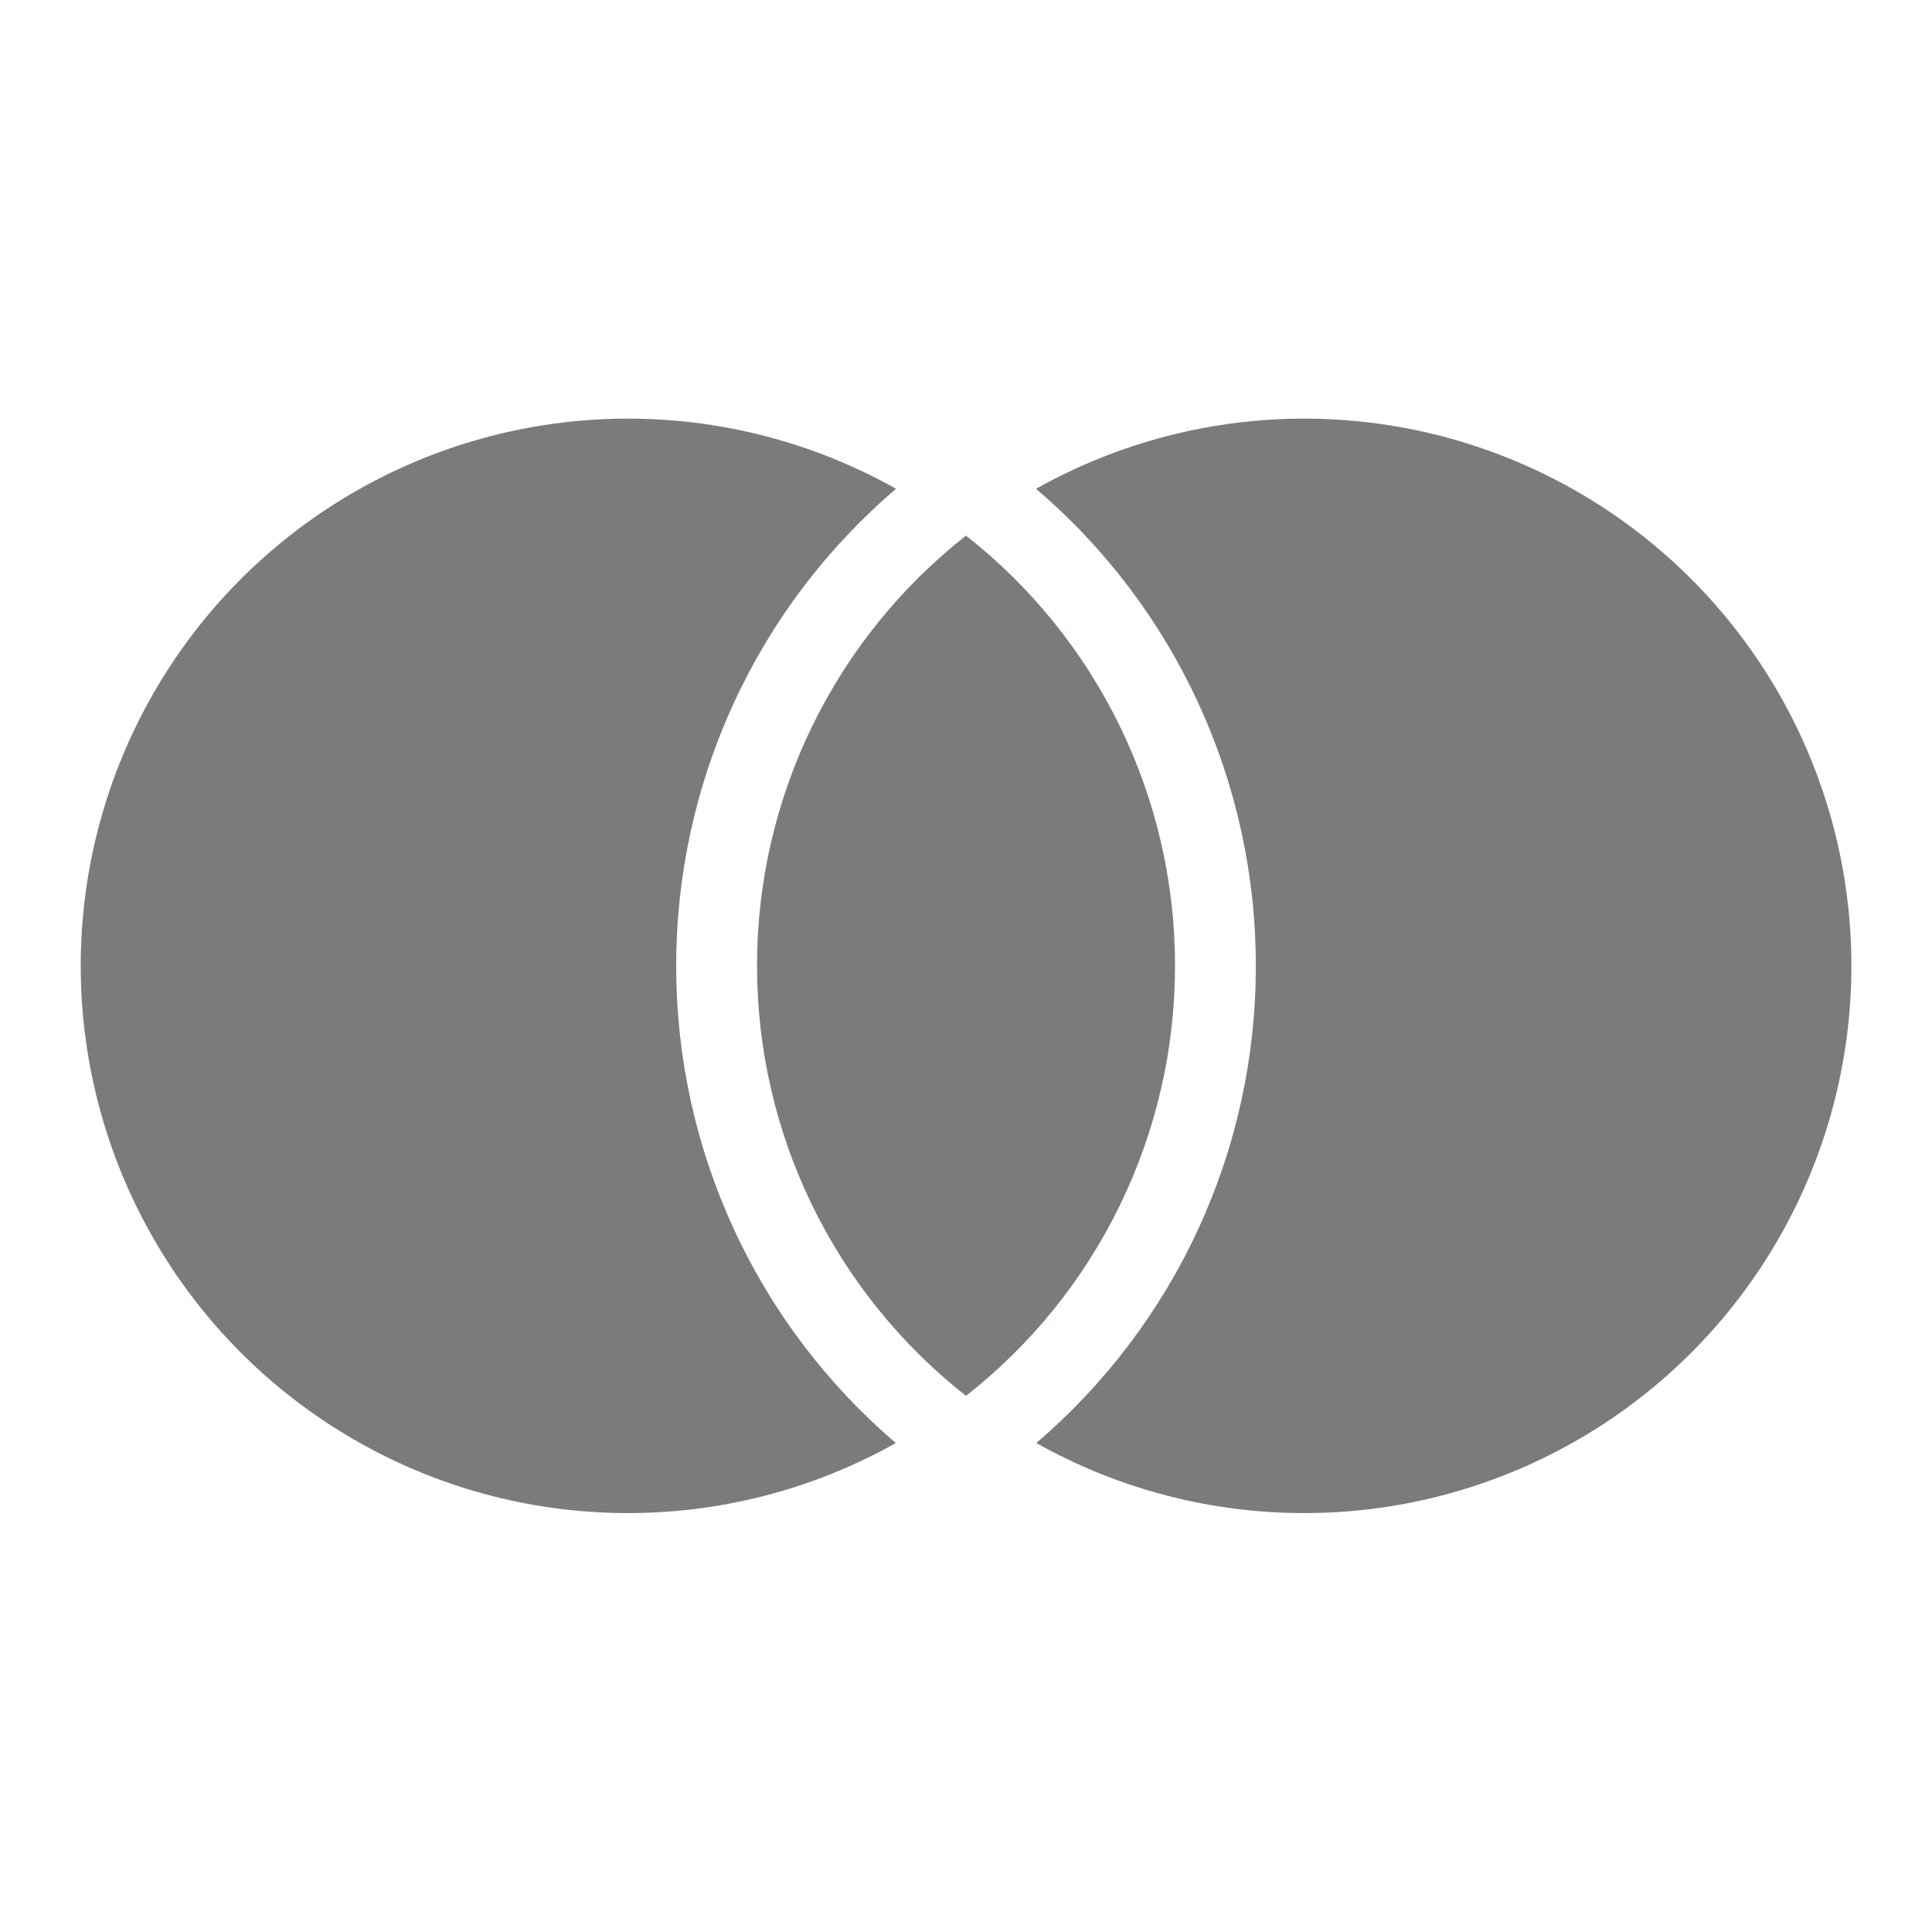 <svg width="32" height="32" viewBox="0 0 32 32" fill="none" xmlns="http://www.w3.org/2000/svg">
<path d="M16 8.872C17.08 9.719 17.953 10.801 18.552 12.036C19.152 13.27 19.463 14.625 19.462 15.997C19.463 17.369 19.151 18.724 18.552 19.957C17.952 21.192 17.08 22.273 16 23.12C14.921 22.273 14.049 21.191 13.449 19.957C12.849 18.723 12.538 17.368 12.539 15.996C12.538 14.624 12.849 13.269 13.449 12.035C14.049 10.801 14.921 9.719 16 8.872ZM14.841 8.096C13.698 9.071 12.78 10.283 12.152 11.648C11.524 13.013 11.199 14.498 11.2 16C11.199 17.502 11.523 18.986 12.151 20.35C12.779 21.714 13.696 22.926 14.838 23.901C13.458 24.676 11.9 25.076 10.318 25.061C8.736 25.047 7.186 24.619 5.821 23.819C4.455 23.02 3.323 21.877 2.537 20.504C1.75 19.132 1.337 17.577 1.337 15.995C1.337 14.413 1.752 12.859 2.539 11.487C3.326 10.115 4.459 8.972 5.825 8.174C7.19 7.375 8.741 6.948 10.323 6.934C11.905 6.92 13.463 7.321 14.842 8.096H14.841ZM17.163 23.901C18.305 22.926 19.222 21.714 19.85 20.35C20.478 18.986 20.802 17.502 20.8 16C20.802 14.498 20.477 13.013 19.849 11.648C19.221 10.283 18.303 9.071 17.16 8.096C18.54 7.321 20.098 6.92 21.68 6.934C23.261 6.948 24.812 7.375 26.178 8.174C27.543 8.972 28.676 10.115 29.463 11.487C30.251 12.859 30.665 14.413 30.665 15.995C30.666 17.577 30.252 19.132 29.466 20.504C28.679 21.877 27.547 23.02 26.182 23.819C24.817 24.619 23.266 25.047 21.684 25.061C20.102 25.076 18.544 24.676 17.165 23.901H17.163Z" fill="#7D7B79"/>
</svg>
